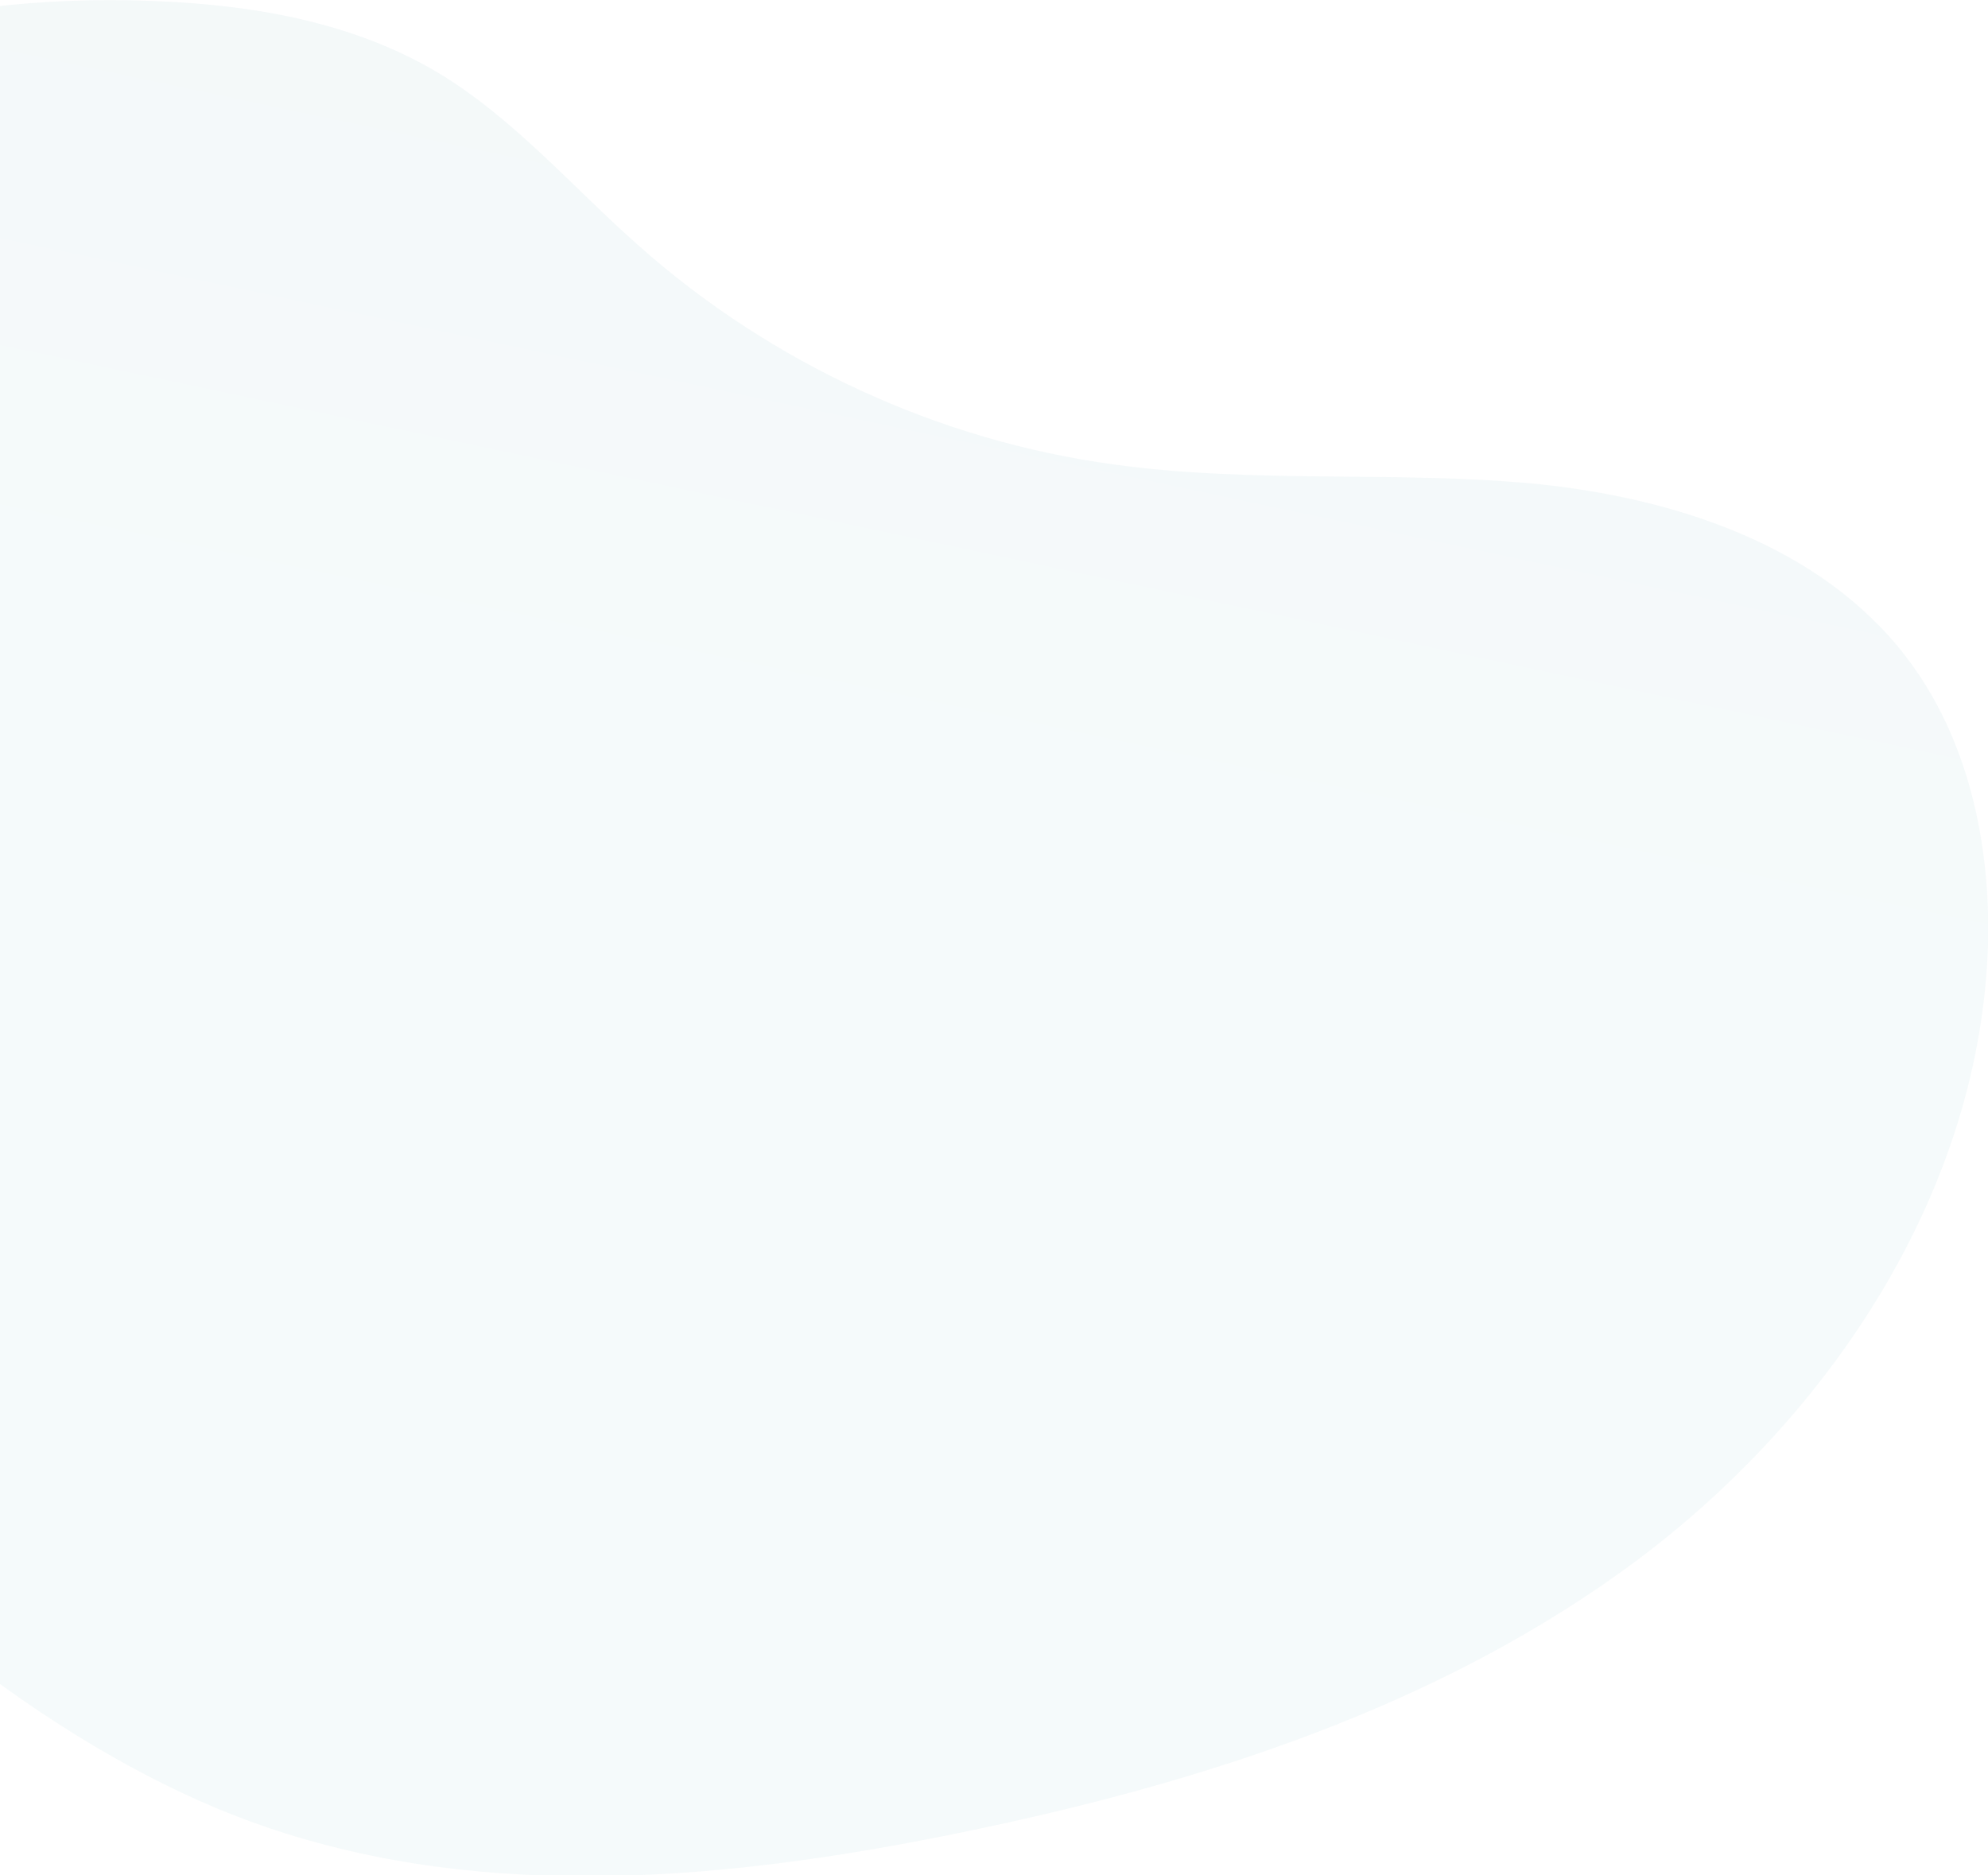 <svg width="635" height="599" viewBox="0 0 635 599" fill="none" xmlns="http://www.w3.org/2000/svg">
<g opacity="0.1" clip-path="url(#clip0)">
<path d="M-194.222 253.423C-207.429 183.746 -194.784 115.754 -140.271 62.653C-91.658 15.172 -20.004 -2.248 47.997 0.281C79.75 1.405 112.065 6.743 139.602 23.038C164.049 37.648 182.876 59.844 204.232 78.668C246.381 116.035 299.771 140.759 355.689 148.345C400.087 154.526 445.608 150.312 490.287 154.526C534.966 159.022 581.611 174.193 608.868 209.875C628.538 235.442 635.844 269.157 635.001 301.467C632.753 379.573 585.545 451.498 522.883 498.417C460.22 545.056 384.07 569.5 307.639 585.233C234.017 600.405 155.9 607.991 84.808 583.547C-29.839 544.494 -166.966 395.868 -194.222 253.423Z" fill="url(#paint0_linear)"/>
</g>
<defs>
<linearGradient id="paint0_linear" x1="49.617" y1="1045.58" x2="551.444" y2="-1328.99" gradientUnits="userSpaceOnUse">
<stop offset="0.339" stop-color="#9CCDD4"/>
<stop offset="1" stop-color="#264E58"/>
</linearGradient>
<clipPath id="clip0">
<rect width="834" height="599" fill="white" transform="matrix(-1 0 0 1 635 0)"/>
</clipPath>
</defs>
</svg>
